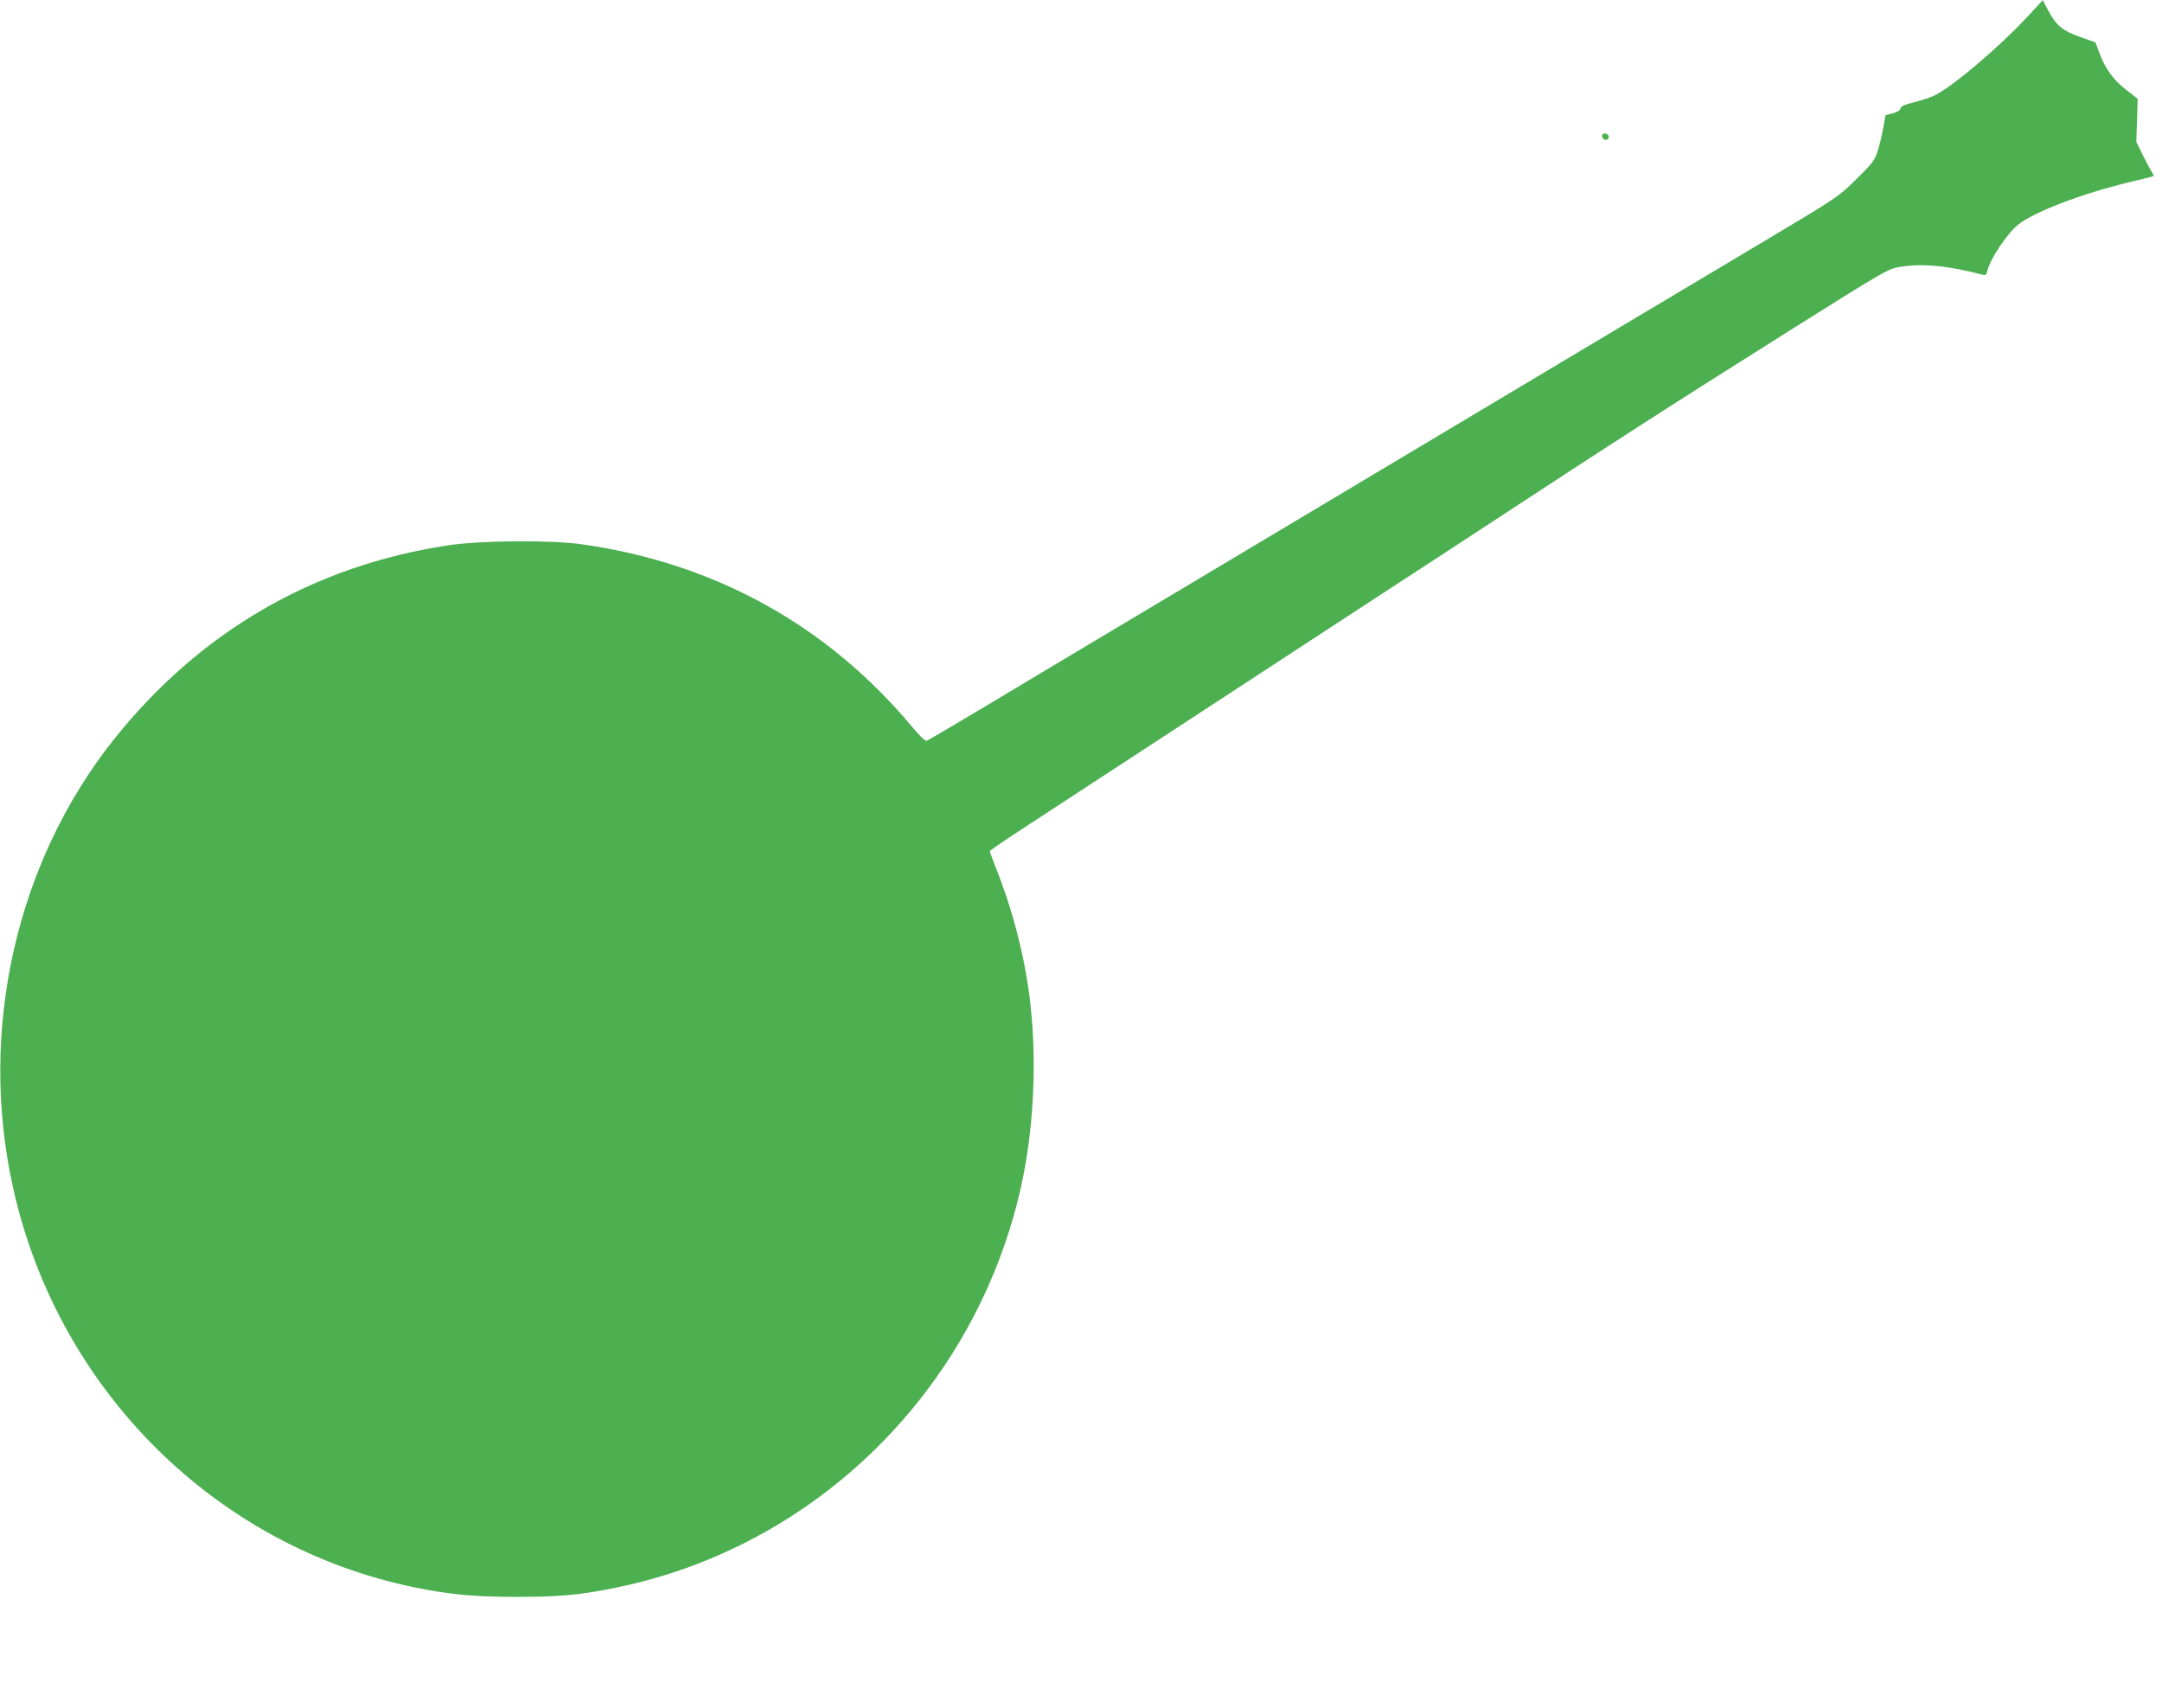 <?xml version="1.0" standalone="no"?>
<!DOCTYPE svg PUBLIC "-//W3C//DTD SVG 20010904//EN"
 "http://www.w3.org/TR/2001/REC-SVG-20010904/DTD/svg10.dtd">
<svg version="1.0" xmlns="http://www.w3.org/2000/svg"
 width="1280pt" height="1011pt" viewBox="0 0 1280 1011"
 preserveAspectRatio="xMidYMid meet">
<g transform="translate(0,1011) scale(0.1,-0.1)"
fill="#4caf50" stroke="none">
<path d="M12010 10018 c-177 -191 -462 -432 -565 -477 -24 -11 -76 -27 -116
-37 -52 -13 -73 -22 -77 -36 -3 -12 -20 -22 -47 -29 l-42 -11 -12 -67 c-6 -37
-20 -99 -32 -137 -20 -65 -28 -75 -128 -174 -105 -104 -108 -106 -516 -350
-225 -134 -592 -353 -815 -486 -448 -267 -2030 -1212 -2515 -1502 -170 -101
-470 -280 -665 -397 -195 -117 -496 -296 -667 -399 -172 -103 -319 -189 -326
-192 -9 -3 -42 29 -87 83 -501 600 -1166 968 -1950 1080 -191 27 -605 24 -800
-6 -795 -121 -1465 -510 -1972 -1144 -582 -728 -808 -1726 -601 -2657 265
-1198 1200 -2128 2383 -2369 209 -42 346 -55 600 -55 254 0 382 12 589 55
1186 243 2128 1175 2396 2373 86 387 99 851 34 1236 -36 214 -98 438 -178 639
-22 57 -41 107 -41 111 0 4 69 52 153 107 293 192 2173 1420 2257 1475 47 30
159 103 249 162 1112 729 1304 852 2091 1348 539 339 568 356 633 367 135 23
278 10 489 -44 24 -6 28 -4 34 22 15 67 116 219 180 271 92 76 380 186 659
253 77 18 142 35 145 36 2 2 -4 16 -14 31 -9 15 -33 60 -53 100 l-35 72 4 128
4 127 -69 54 c-75 58 -123 124 -158 218 l-23 62 -90 32 c-105 37 -143 69 -189
156 l-33 62 -84 -91z"/>
<path d="M9486 9312 c-2 -4 -1 -14 4 -21 11 -19 41 -6 34 14 -6 16 -29 20 -38
7z"/>
</g>
</svg>
